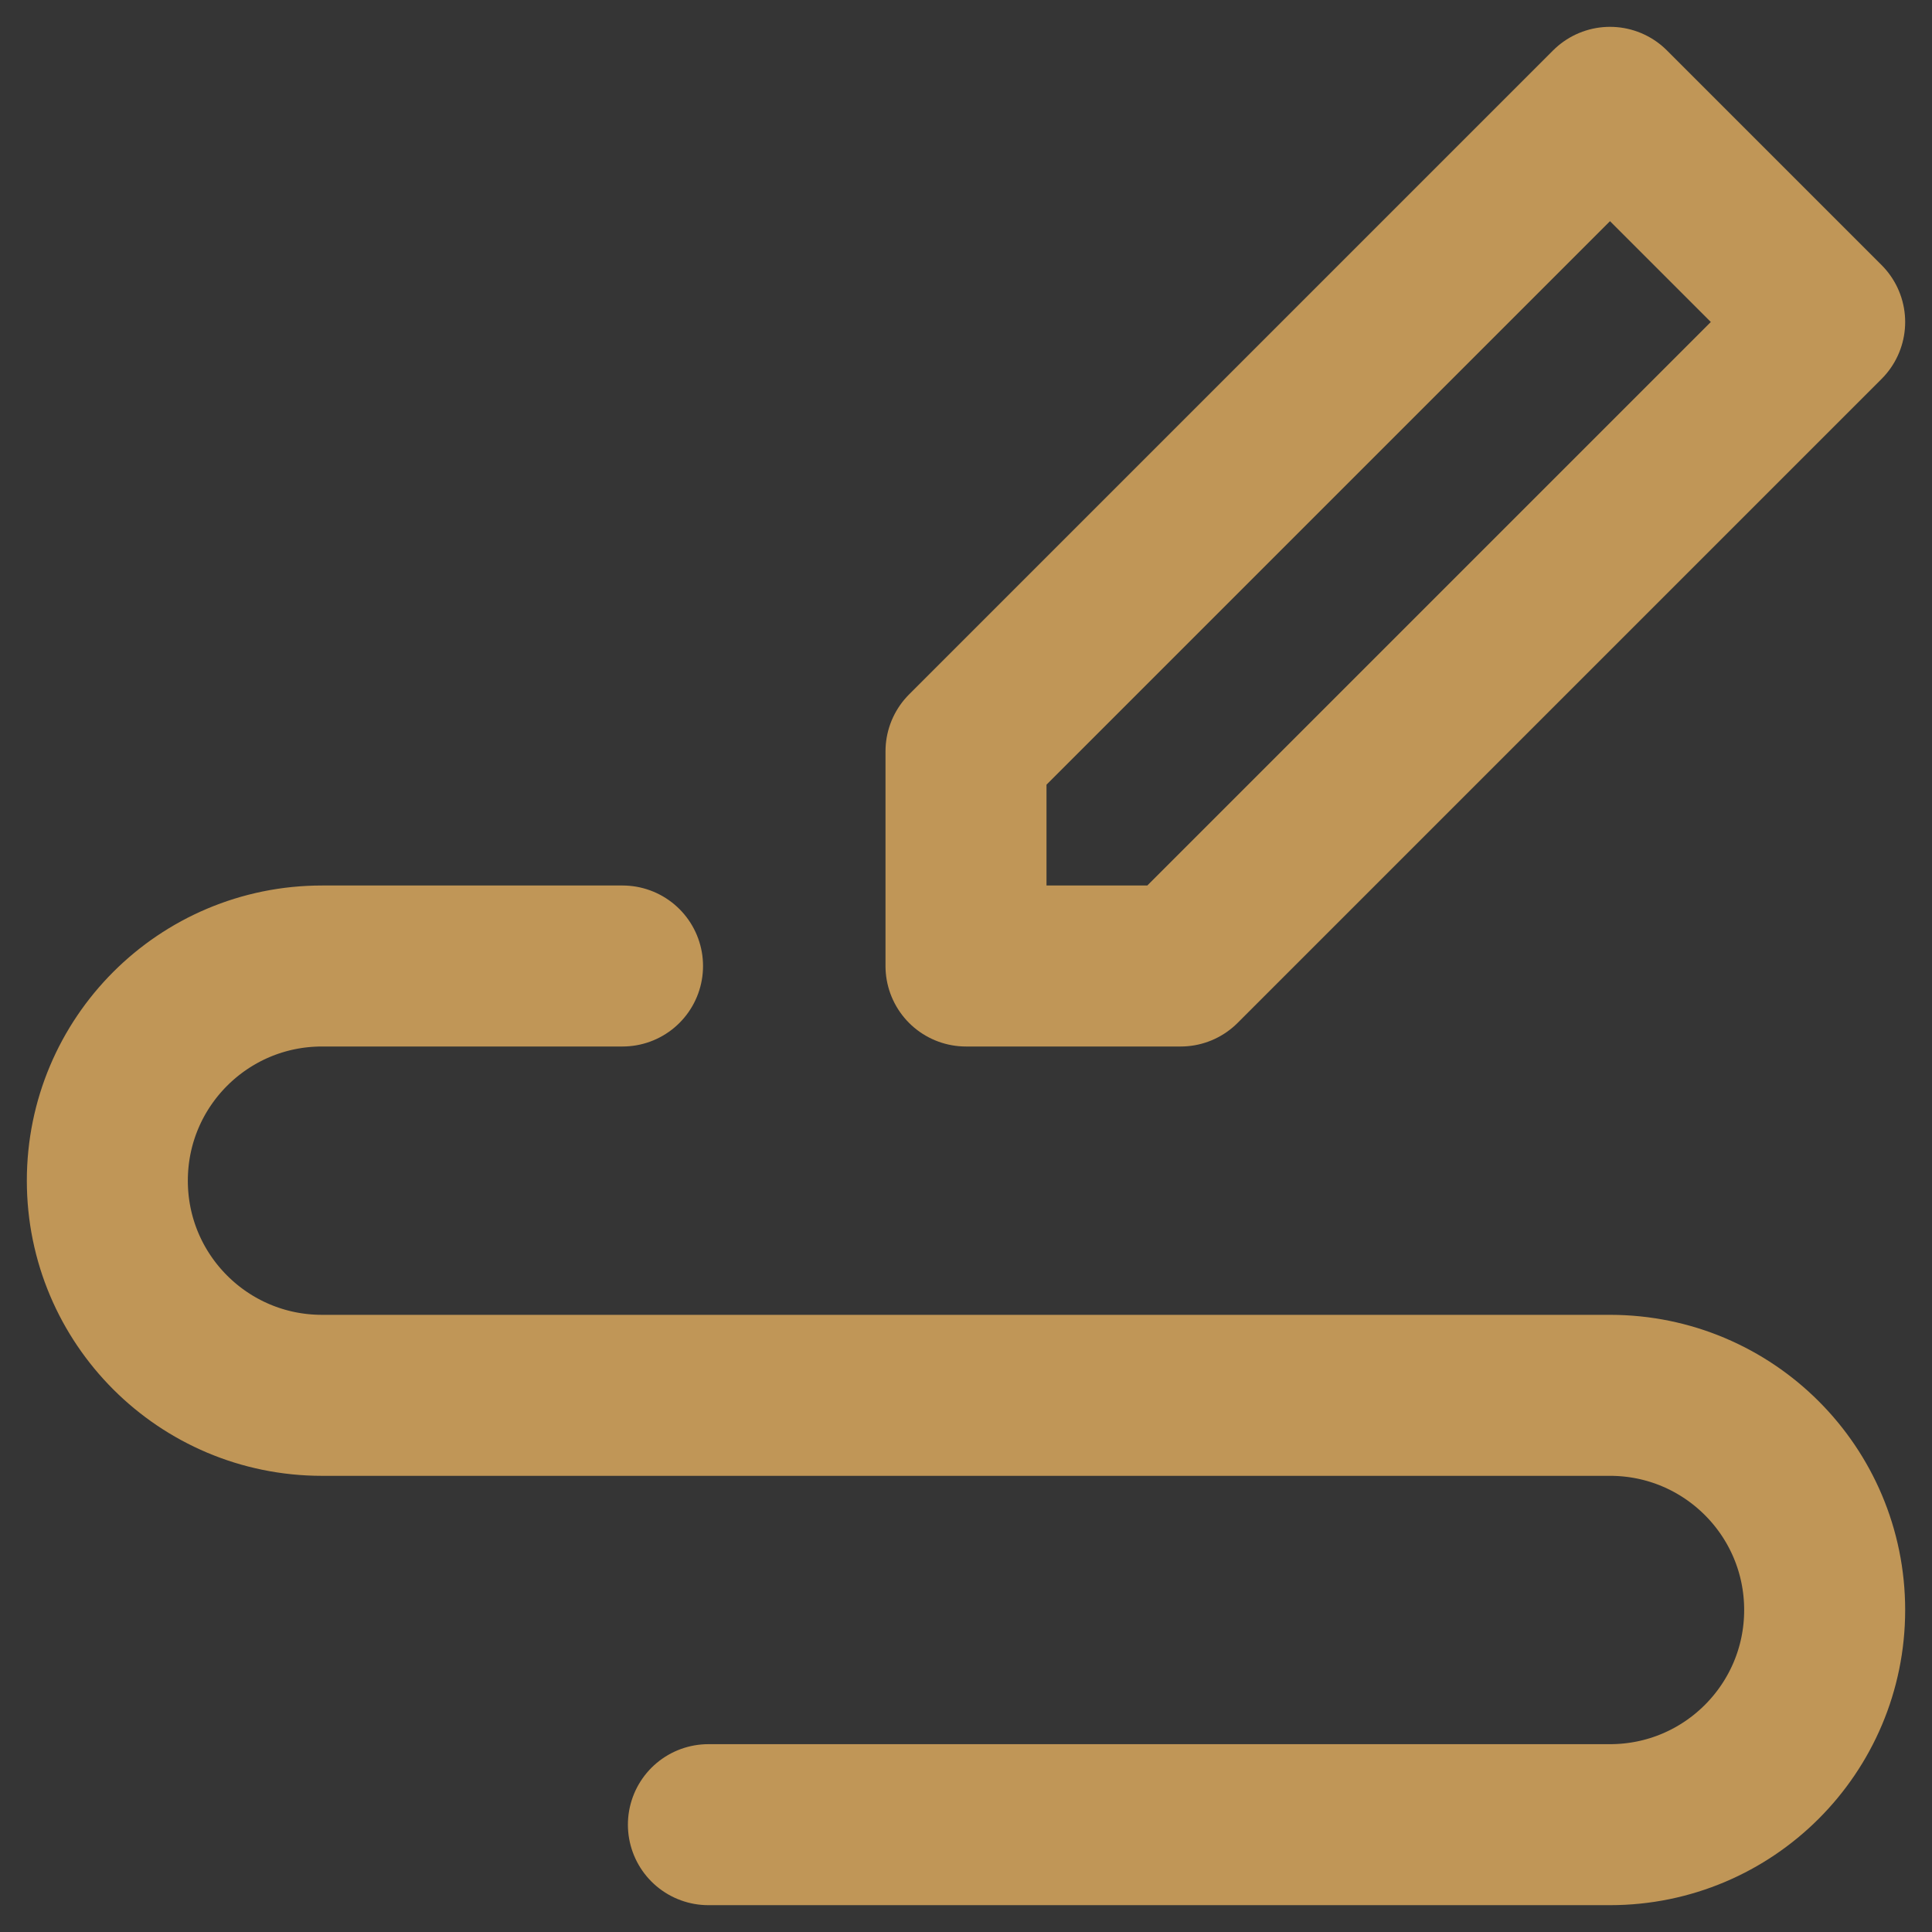 <?xml version="1.0" encoding="UTF-8"?>
<svg width="18px" height="18px" viewBox="0 0 18 18" version="1.1" xmlns="http://www.w3.org/2000/svg" xmlns:xlink="http://www.w3.org/1999/xlink">
    <rect x="0" y="0" width="18" height="18" fill="#333333" stroke="none"/>
    <title>编组 3</title>
    <g id="页面-1" stroke="none" stroke-width="1" fill="none" fill-rule="evenodd">
        <g id="7" transform="translate(-590, -990)">
            <g id="编组-18" transform="translate(260, 760)">
                <g id="编组-17" transform="translate(330, 227)">
                    <g id="编组-3" transform="translate(0, 3)">
                        <rect id="矩形" fill="#FFFFFF" opacity="0.01" x="0" y="0" width="18" height="18"></rect>
                        <g id="编组" transform="translate(1, 1)" stroke="#C09657" stroke-linecap="round" stroke-linejoin="round" stroke-width="1.5">
                            <polygon id="路径" points="8 8 8 6 14 0 16 2 10 8"></polygon>
                            <path d="M4.8,8 L2,8 C0.895,8 0,8.895 0,10 C0,11.105 0.895,12 2,12 L14,12 C15.105,12 16,12.895 16,14 C16,15.105 15.105,16 14,16 L5.6,16" id="路径"></path>
                        </g>
                    </g>
                </g>
            </g>
        </g>
    </g>
</svg>